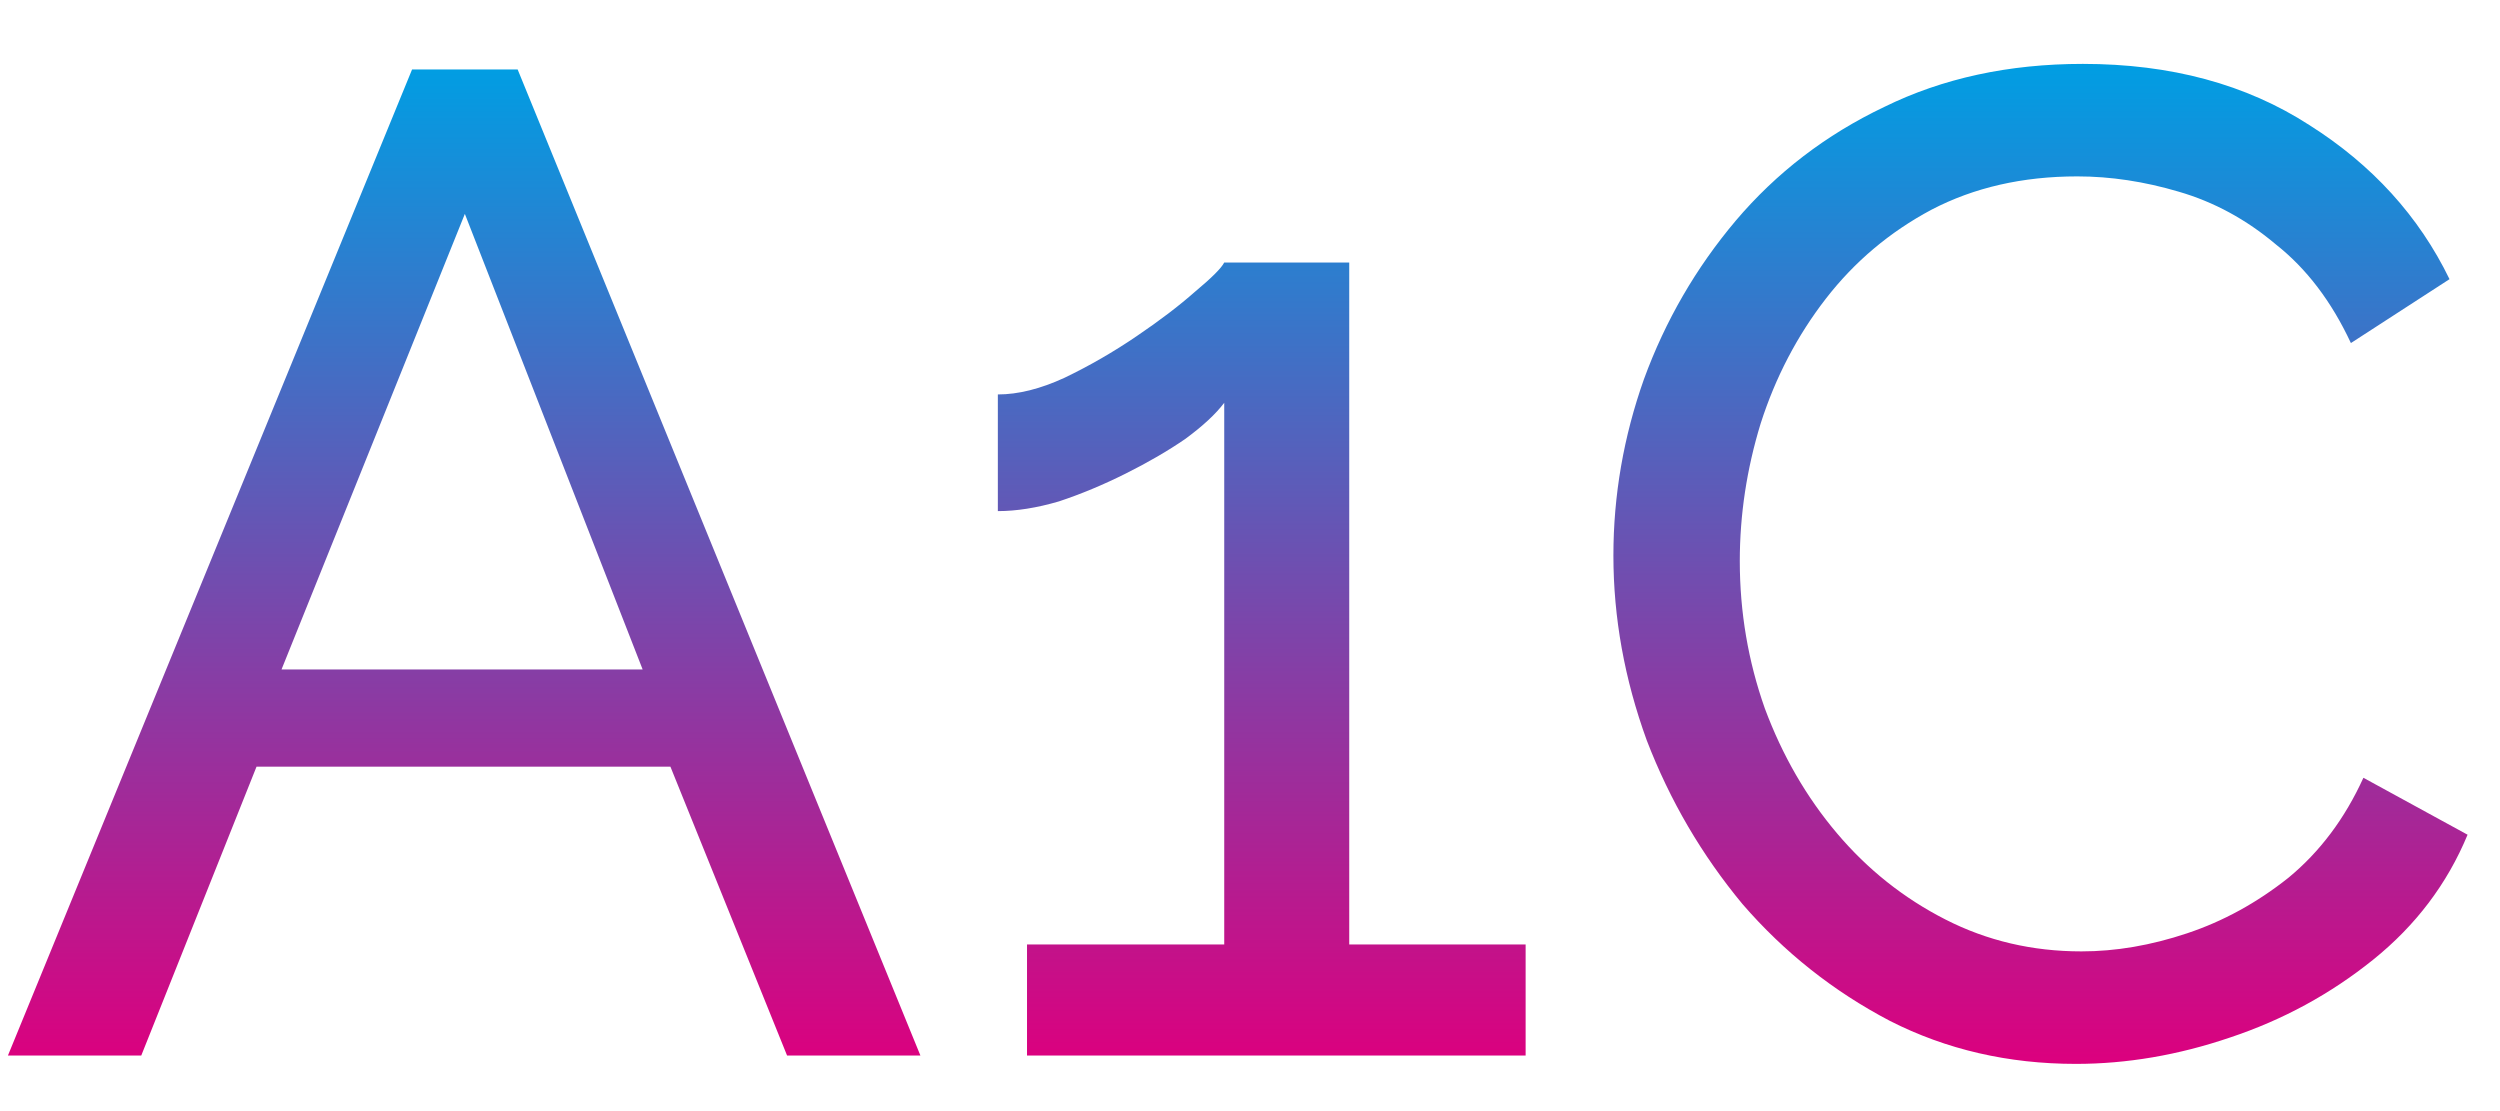 <?xml version="1.0" encoding="UTF-8"?> <svg xmlns="http://www.w3.org/2000/svg" width="36" height="16" viewBox="0 0 36 16" fill="none"> <g clip-path="url(#clip0_158_144)"> <path d="M5.934 1H7.454L13.254 15.2H11.334L9.654 11.04H3.694L2.034 15.2H0.114L5.934 1ZM9.254 9.64L6.694 3.08L4.054 9.64H9.254ZM21.969 13.6V15.2H14.789V13.6H17.629V5.8C17.509 5.96 17.323 6.133 17.069 6.32C16.816 6.494 16.529 6.66 16.209 6.82C15.889 6.98 15.569 7.114 15.249 7.22C14.929 7.314 14.636 7.36 14.369 7.36V5.68C14.662 5.68 14.982 5.6 15.329 5.44C15.689 5.267 16.036 5.067 16.369 4.84C16.703 4.614 16.983 4.4 17.209 4.2C17.449 4 17.589 3.86 17.629 3.78H19.429V13.6H21.969ZM23.233 8C23.233 7.133 23.38 6.287 23.673 5.46C23.98 4.62 24.42 3.86 24.993 3.18C25.58 2.487 26.293 1.94 27.133 1.54C27.973 1.127 28.926 0.92 29.993 0.92C31.26 0.92 32.346 1.214 33.253 1.8C34.16 2.373 34.833 3.114 35.273 4.02L33.853 4.94C33.573 4.34 33.213 3.867 32.773 3.52C32.346 3.16 31.88 2.907 31.373 2.76C30.88 2.614 30.393 2.54 29.913 2.54C29.126 2.54 28.426 2.7 27.813 3.02C27.213 3.34 26.706 3.767 26.293 4.3C25.88 4.833 25.566 5.434 25.353 6.1C25.153 6.753 25.053 7.413 25.053 8.08C25.053 8.813 25.173 9.52 25.413 10.2C25.666 10.88 26.013 11.48 26.453 12C26.893 12.52 27.413 12.934 28.013 13.24C28.613 13.547 29.266 13.7 29.973 13.7C30.466 13.7 30.973 13.614 31.493 13.44C32.013 13.267 32.5 13 32.953 12.64C33.406 12.267 33.766 11.787 34.033 11.2L35.533 12.02C35.24 12.727 34.786 13.327 34.173 13.82C33.56 14.313 32.873 14.687 32.113 14.94C31.366 15.194 30.626 15.32 29.893 15.32C28.92 15.32 28.026 15.114 27.213 14.7C26.4 14.274 25.693 13.713 25.093 13.02C24.506 12.313 24.046 11.527 23.713 10.66C23.393 9.78 23.233 8.893 23.233 8Z" fill="url(#paint0_linear_158_144)"></path> </g> <defs> <linearGradient id="paint0_linear_158_144" x1="17.823" y1="0.92" x2="17.823" y2="15.32" gradientUnits="userSpaceOnUse"> <stop stop-color="#009EE3"></stop> <stop offset="1" stop-color="#DC007E"></stop> </linearGradient> <clipPath id="clip0_158_144"> <rect width="36" height="16" fill="white"></rect> </clipPath> </defs> </svg> 